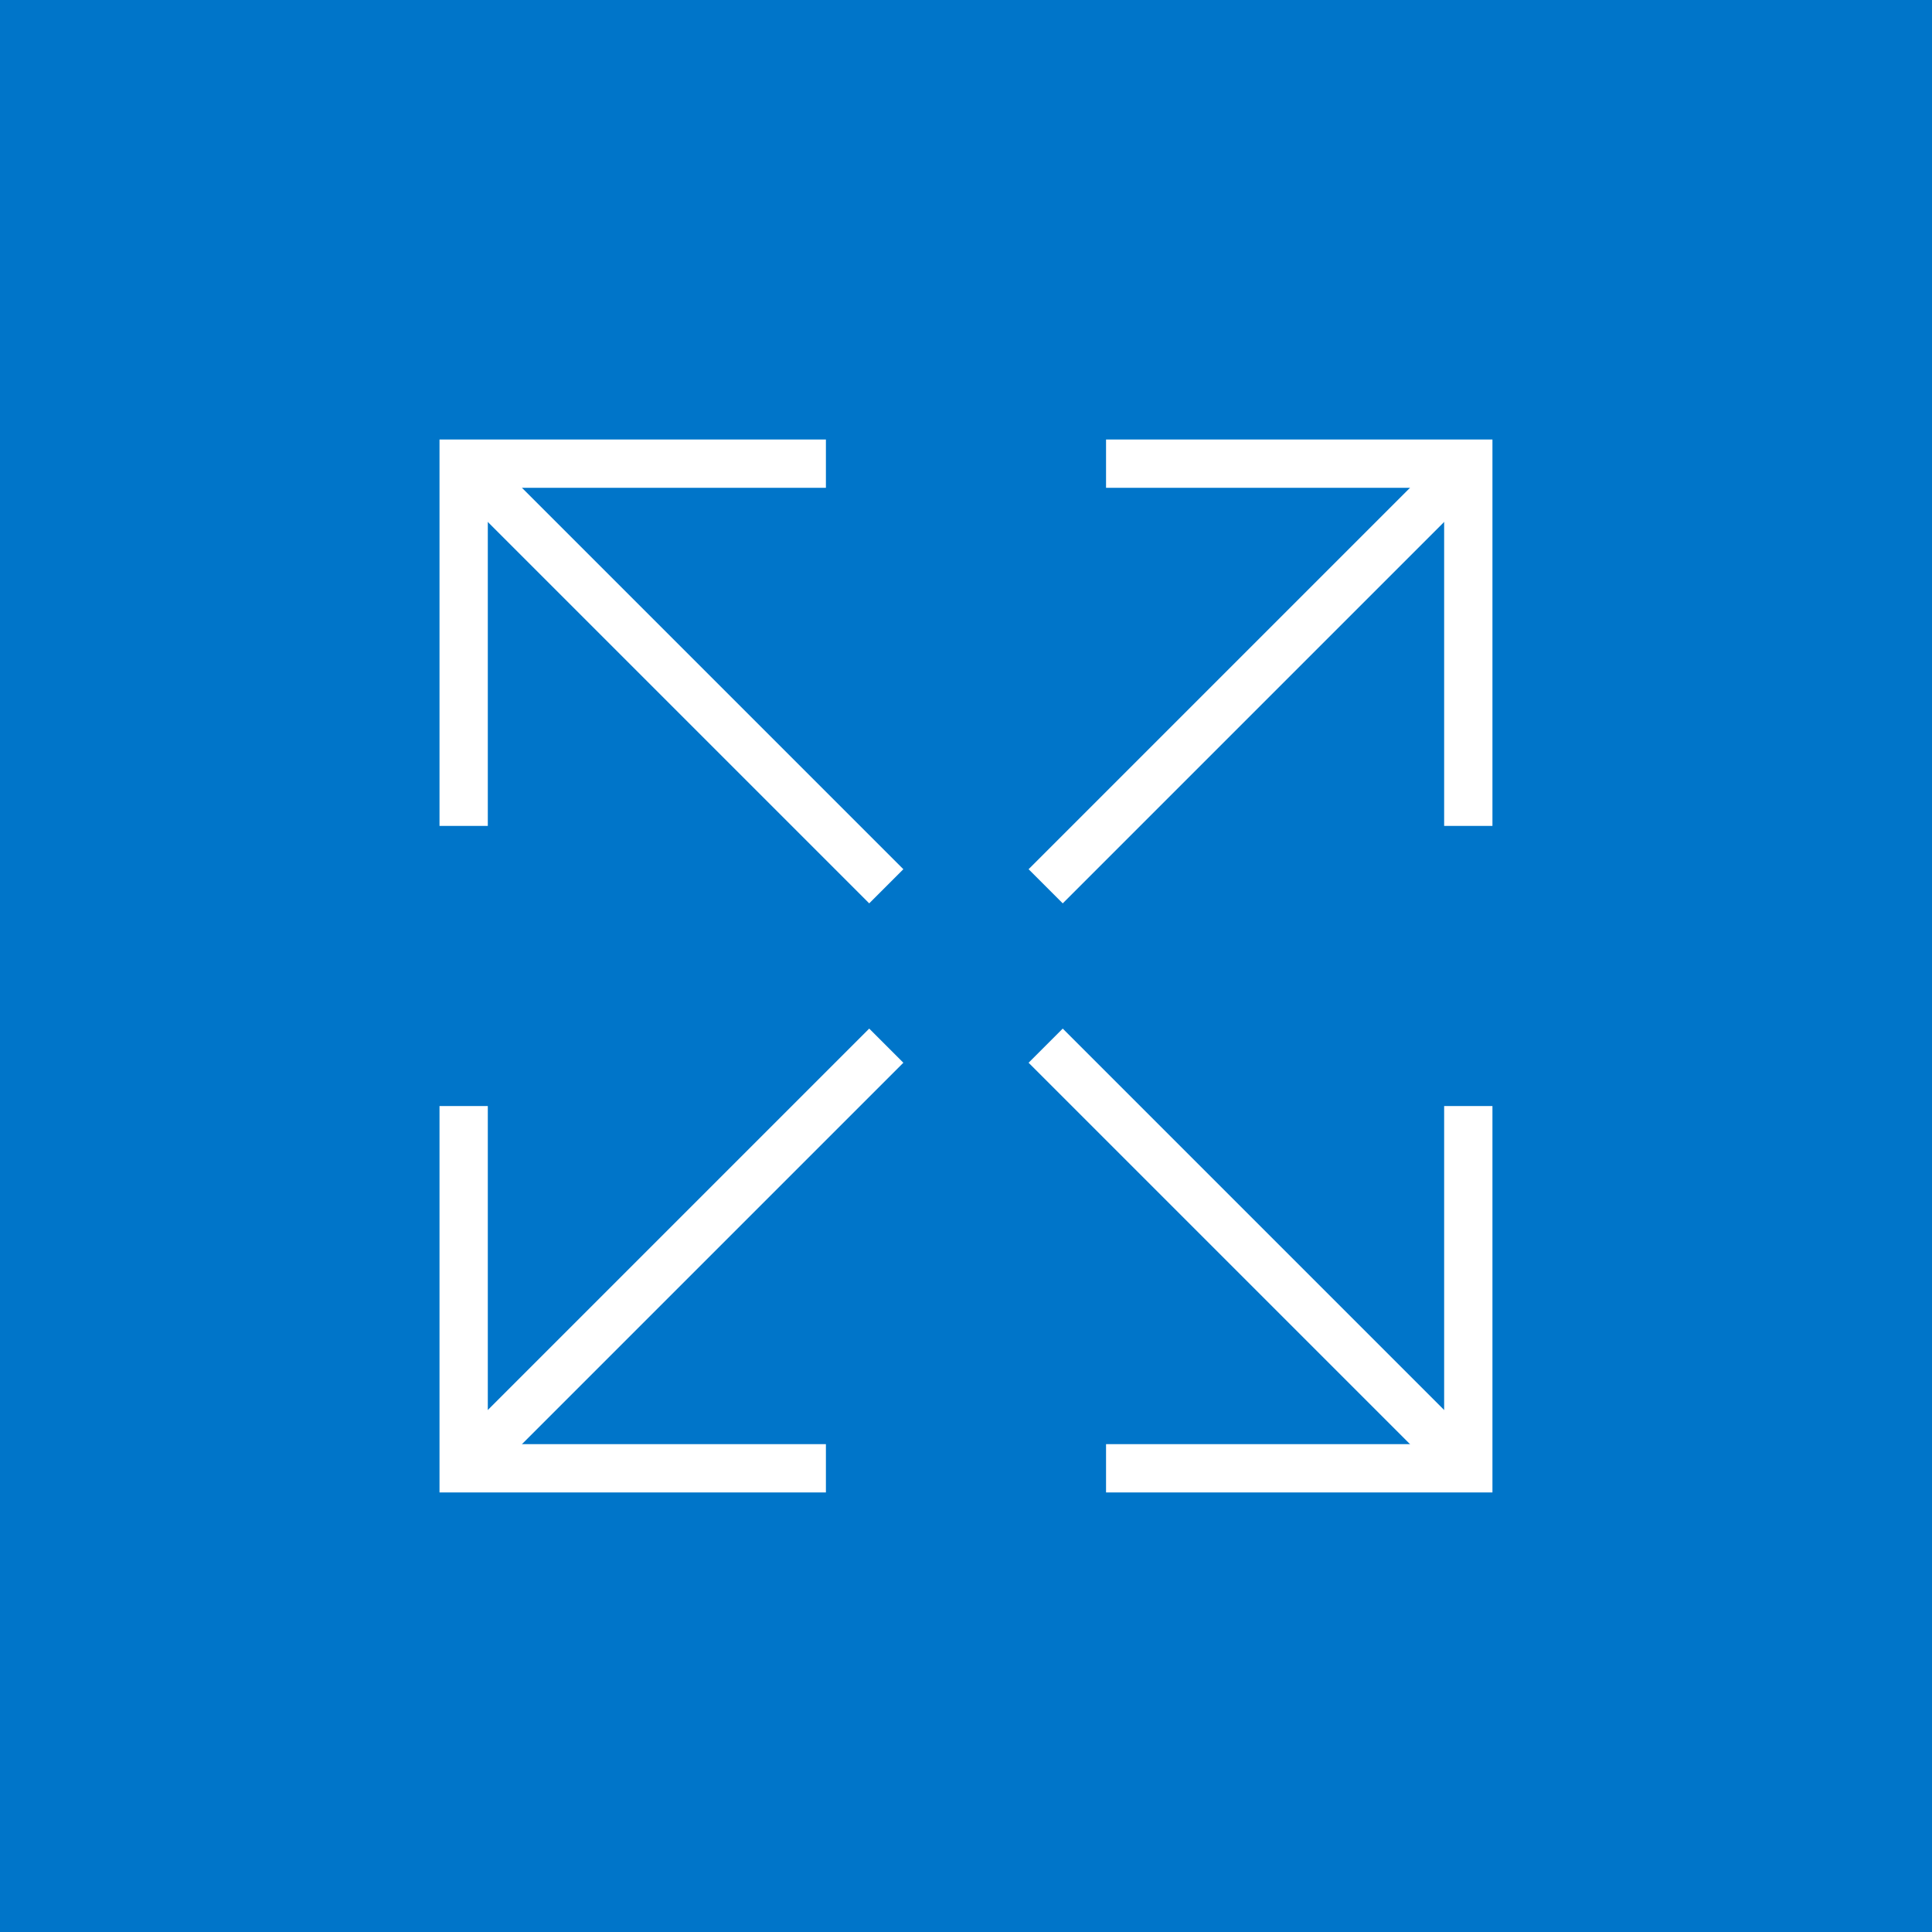 <svg width="80" height="80" viewBox="0 0 80 80" fill="none" xmlns="http://www.w3.org/2000/svg">
<path d="M80 0H0V80H80V0Z" fill="#0075C9"/>
<path d="M43.299 43.299L60.799 60.799" stroke="white" stroke-width="2" stroke-miterlimit="10"/>
<path d="M19.199 19.199L36.699 36.699" stroke="white" stroke-width="2" stroke-miterlimit="10"/>
<path d="M36.699 43.299L19.199 60.799" stroke="white" stroke-width="2" stroke-miterlimit="10"/>
<path d="M60.799 19.199L43.299 36.699" stroke="white" stroke-width="2" stroke-miterlimit="10"/>
<path d="M19.199 34.199V19.199H34.199" stroke="white" stroke-width="2" stroke-miterlimit="10"/>
<path d="M60.799 45.799V60.799H45.799" stroke="white" stroke-width="2" stroke-miterlimit="10"/>
<path d="M34.199 60.799H19.199V45.799" stroke="white" stroke-width="2" stroke-miterlimit="10"/>
<path d="M45.799 19.199H60.799V34.199" stroke="white" stroke-width="2" stroke-miterlimit="10"/>
</svg>
